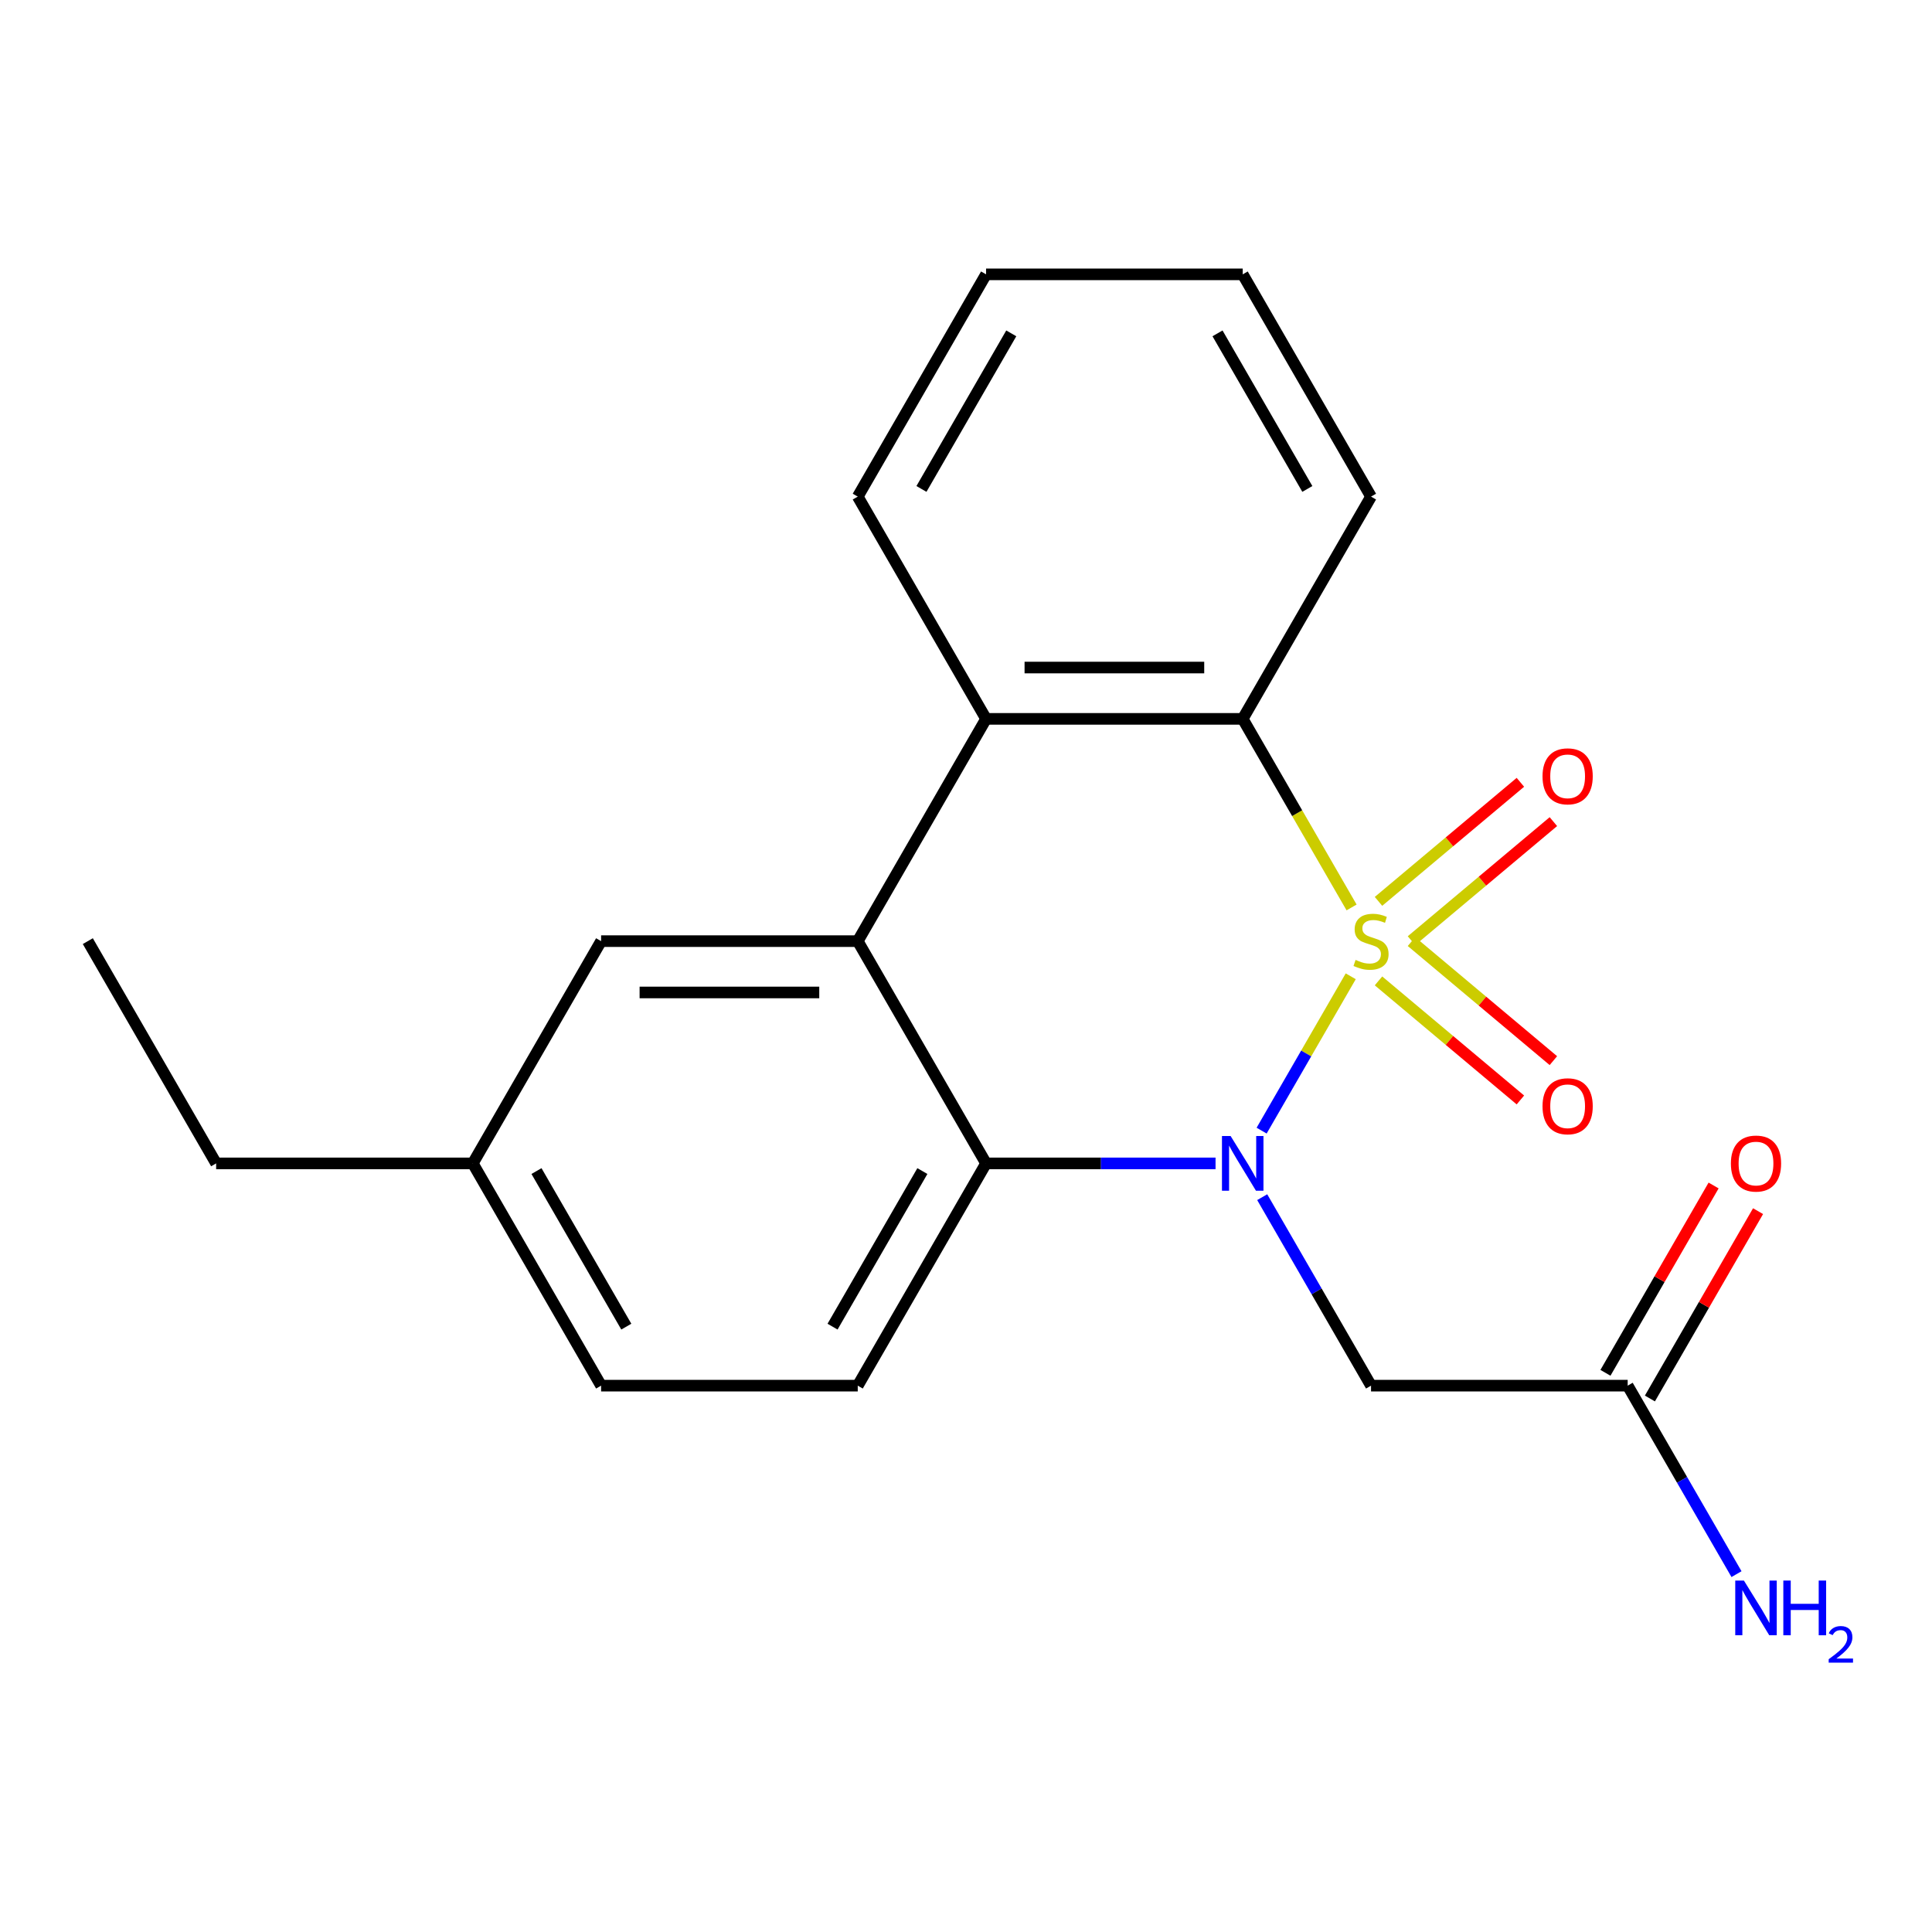 <?xml version='1.0' encoding='iso-8859-1'?>
<svg version='1.1' baseProfile='full'
              xmlns='http://www.w3.org/2000/svg'
                      xmlns:rdkit='http://www.rdkit.org/xml'
                      xmlns:xlink='http://www.w3.org/1999/xlink'
                  xml:space='preserve'
width='1000px' height='1000px' viewBox='0 0 1000 1000'>
<!-- END OF HEADER -->
<rect style='opacity:1.0;fill:#FFFFFF;stroke:none' width='1000' height='1000' x='0' y='0'> </rect>
<path class='bond-0' d='M 699.137,505.33 L 676.077,545.272' style='fill:none;fill-rule:evenodd;stroke:#CCCC00;stroke-width:6px;stroke-linecap:butt;stroke-linejoin:miter;stroke-opacity:1' />
<path class='bond-0' d='M 676.077,545.272 L 653.016,585.215' style='fill:none;fill-rule:evenodd;stroke:#0000FF;stroke-width:6px;stroke-linecap:butt;stroke-linejoin:miter;stroke-opacity:1' />
<path class='bond-1' d='M 699.576,469.688 L 671.401,420.888' style='fill:none;fill-rule:evenodd;stroke:#CCCC00;stroke-width:6px;stroke-linecap:butt;stroke-linejoin:miter;stroke-opacity:1' />
<path class='bond-1' d='M 671.401,420.888 L 643.227,372.088' style='fill:none;fill-rule:evenodd;stroke:#000000;stroke-width:6px;stroke-linecap:butt;stroke-linejoin:miter;stroke-opacity:1' />
<path class='bond-6' d='M 730.585,486.899 L 767.307,456.086' style='fill:none;fill-rule:evenodd;stroke:#CCCC00;stroke-width:6px;stroke-linecap:butt;stroke-linejoin:miter;stroke-opacity:1' />
<path class='bond-6' d='M 767.307,456.086 L 804.028,425.273' style='fill:none;fill-rule:evenodd;stroke:#FF0000;stroke-width:6px;stroke-linecap:butt;stroke-linejoin:miter;stroke-opacity:1' />
<path class='bond-6' d='M 713.508,466.547 L 750.229,435.734' style='fill:none;fill-rule:evenodd;stroke:#CCCC00;stroke-width:6px;stroke-linecap:butt;stroke-linejoin:miter;stroke-opacity:1' />
<path class='bond-6' d='M 750.229,435.734 L 786.951,404.921' style='fill:none;fill-rule:evenodd;stroke:#FF0000;stroke-width:6px;stroke-linecap:butt;stroke-linejoin:miter;stroke-opacity:1' />
<path class='bond-7' d='M 713.508,507.71 L 750.229,538.523' style='fill:none;fill-rule:evenodd;stroke:#CCCC00;stroke-width:6px;stroke-linecap:butt;stroke-linejoin:miter;stroke-opacity:1' />
<path class='bond-7' d='M 750.229,538.523 L 786.951,569.336' style='fill:none;fill-rule:evenodd;stroke:#FF0000;stroke-width:6px;stroke-linecap:butt;stroke-linejoin:miter;stroke-opacity:1' />
<path class='bond-7' d='M 730.585,487.358 L 767.307,518.171' style='fill:none;fill-rule:evenodd;stroke:#CCCC00;stroke-width:6px;stroke-linecap:butt;stroke-linejoin:miter;stroke-opacity:1' />
<path class='bond-7' d='M 767.307,518.171 L 804.028,548.984' style='fill:none;fill-rule:evenodd;stroke:#FF0000;stroke-width:6px;stroke-linecap:butt;stroke-linejoin:miter;stroke-opacity:1' />
<path class='bond-2' d='M 629.166,602.17 L 569.777,602.17' style='fill:none;fill-rule:evenodd;stroke:#0000FF;stroke-width:6px;stroke-linecap:butt;stroke-linejoin:miter;stroke-opacity:1' />
<path class='bond-2' d='M 569.777,602.17 L 510.388,602.17' style='fill:none;fill-rule:evenodd;stroke:#000000;stroke-width:6px;stroke-linecap:butt;stroke-linejoin:miter;stroke-opacity:1' />
<path class='bond-5' d='M 653.319,619.651 L 681.482,668.431' style='fill:none;fill-rule:evenodd;stroke:#0000FF;stroke-width:6px;stroke-linecap:butt;stroke-linejoin:miter;stroke-opacity:1' />
<path class='bond-5' d='M 681.482,668.431 L 709.646,717.211' style='fill:none;fill-rule:evenodd;stroke:#000000;stroke-width:6px;stroke-linecap:butt;stroke-linejoin:miter;stroke-opacity:1' />
<path class='bond-4' d='M 643.227,372.088 L 510.388,372.088' style='fill:none;fill-rule:evenodd;stroke:#000000;stroke-width:6px;stroke-linecap:butt;stroke-linejoin:miter;stroke-opacity:1' />
<path class='bond-4' d='M 623.301,345.52 L 530.314,345.52' style='fill:none;fill-rule:evenodd;stroke:#000000;stroke-width:6px;stroke-linecap:butt;stroke-linejoin:miter;stroke-opacity:1' />
<path class='bond-15' d='M 643.227,372.088 L 709.646,257.046' style='fill:none;fill-rule:evenodd;stroke:#000000;stroke-width:6px;stroke-linecap:butt;stroke-linejoin:miter;stroke-opacity:1' />
<path class='bond-9' d='M 510.388,602.17 L 443.969,717.211' style='fill:none;fill-rule:evenodd;stroke:#000000;stroke-width:6px;stroke-linecap:butt;stroke-linejoin:miter;stroke-opacity:1' />
<path class='bond-9' d='M 477.417,606.142 L 430.924,686.671' style='fill:none;fill-rule:evenodd;stroke:#000000;stroke-width:6px;stroke-linecap:butt;stroke-linejoin:miter;stroke-opacity:1' />
<path class='bond-21' d='M 510.388,602.17 L 443.969,487.129' style='fill:none;fill-rule:evenodd;stroke:#000000;stroke-width:6px;stroke-linecap:butt;stroke-linejoin:miter;stroke-opacity:1' />
<path class='bond-3' d='M 443.969,487.129 L 510.388,372.088' style='fill:none;fill-rule:evenodd;stroke:#000000;stroke-width:6px;stroke-linecap:butt;stroke-linejoin:miter;stroke-opacity:1' />
<path class='bond-10' d='M 443.969,487.129 L 311.131,487.129' style='fill:none;fill-rule:evenodd;stroke:#000000;stroke-width:6px;stroke-linecap:butt;stroke-linejoin:miter;stroke-opacity:1' />
<path class='bond-10' d='M 424.043,513.696 L 331.057,513.696' style='fill:none;fill-rule:evenodd;stroke:#000000;stroke-width:6px;stroke-linecap:butt;stroke-linejoin:miter;stroke-opacity:1' />
<path class='bond-16' d='M 510.388,372.088 L 443.969,257.046' style='fill:none;fill-rule:evenodd;stroke:#000000;stroke-width:6px;stroke-linecap:butt;stroke-linejoin:miter;stroke-opacity:1' />
<path class='bond-8' d='M 709.646,717.211 L 842.484,717.211' style='fill:none;fill-rule:evenodd;stroke:#000000;stroke-width:6px;stroke-linecap:butt;stroke-linejoin:miter;stroke-opacity:1' />
<path class='bond-11' d='M 853.988,723.853 L 881.978,675.373' style='fill:none;fill-rule:evenodd;stroke:#000000;stroke-width:6px;stroke-linecap:butt;stroke-linejoin:miter;stroke-opacity:1' />
<path class='bond-11' d='M 881.978,675.373 L 909.968,626.893' style='fill:none;fill-rule:evenodd;stroke:#FF0000;stroke-width:6px;stroke-linecap:butt;stroke-linejoin:miter;stroke-opacity:1' />
<path class='bond-11' d='M 830.98,710.569 L 858.97,662.089' style='fill:none;fill-rule:evenodd;stroke:#000000;stroke-width:6px;stroke-linecap:butt;stroke-linejoin:miter;stroke-opacity:1' />
<path class='bond-11' d='M 858.97,662.089 L 886.96,613.609' style='fill:none;fill-rule:evenodd;stroke:#FF0000;stroke-width:6px;stroke-linecap:butt;stroke-linejoin:miter;stroke-opacity:1' />
<path class='bond-12' d='M 842.484,717.211 L 870.647,765.992' style='fill:none;fill-rule:evenodd;stroke:#000000;stroke-width:6px;stroke-linecap:butt;stroke-linejoin:miter;stroke-opacity:1' />
<path class='bond-12' d='M 870.647,765.992 L 898.81,814.772' style='fill:none;fill-rule:evenodd;stroke:#0000FF;stroke-width:6px;stroke-linecap:butt;stroke-linejoin:miter;stroke-opacity:1' />
<path class='bond-13' d='M 443.969,717.211 L 311.131,717.211' style='fill:none;fill-rule:evenodd;stroke:#000000;stroke-width:6px;stroke-linecap:butt;stroke-linejoin:miter;stroke-opacity:1' />
<path class='bond-14' d='M 311.131,487.129 L 244.712,602.17' style='fill:none;fill-rule:evenodd;stroke:#000000;stroke-width:6px;stroke-linecap:butt;stroke-linejoin:miter;stroke-opacity:1' />
<path class='bond-23' d='M 311.131,717.211 L 244.712,602.17' style='fill:none;fill-rule:evenodd;stroke:#000000;stroke-width:6px;stroke-linecap:butt;stroke-linejoin:miter;stroke-opacity:1' />
<path class='bond-23' d='M 324.176,686.671 L 277.683,606.142' style='fill:none;fill-rule:evenodd;stroke:#000000;stroke-width:6px;stroke-linecap:butt;stroke-linejoin:miter;stroke-opacity:1' />
<path class='bond-17' d='M 244.712,602.17 L 111.874,602.17' style='fill:none;fill-rule:evenodd;stroke:#000000;stroke-width:6px;stroke-linecap:butt;stroke-linejoin:miter;stroke-opacity:1' />
<path class='bond-19' d='M 709.646,257.046 L 643.227,142.005' style='fill:none;fill-rule:evenodd;stroke:#000000;stroke-width:6px;stroke-linecap:butt;stroke-linejoin:miter;stroke-opacity:1' />
<path class='bond-19' d='M 676.675,253.074 L 630.181,172.545' style='fill:none;fill-rule:evenodd;stroke:#000000;stroke-width:6px;stroke-linecap:butt;stroke-linejoin:miter;stroke-opacity:1' />
<path class='bond-22' d='M 443.969,257.046 L 510.388,142.005' style='fill:none;fill-rule:evenodd;stroke:#000000;stroke-width:6px;stroke-linecap:butt;stroke-linejoin:miter;stroke-opacity:1' />
<path class='bond-22' d='M 476.94,253.074 L 523.434,172.545' style='fill:none;fill-rule:evenodd;stroke:#000000;stroke-width:6px;stroke-linecap:butt;stroke-linejoin:miter;stroke-opacity:1' />
<path class='bond-20' d='M 111.874,602.17 L 45.455,487.129' style='fill:none;fill-rule:evenodd;stroke:#000000;stroke-width:6px;stroke-linecap:butt;stroke-linejoin:miter;stroke-opacity:1' />
<path class='bond-18' d='M 510.388,142.005 L 643.227,142.005' style='fill:none;fill-rule:evenodd;stroke:#000000;stroke-width:6px;stroke-linecap:butt;stroke-linejoin:miter;stroke-opacity:1' />
<path  class='atom-0' d='M 701.646 496.849
Q 701.966 496.969, 703.286 497.529
Q 704.606 498.089, 706.046 498.449
Q 707.526 498.769, 708.966 498.769
Q 711.646 498.769, 713.206 497.489
Q 714.766 496.169, 714.766 493.889
Q 714.766 492.329, 713.966 491.369
Q 713.206 490.409, 712.006 489.889
Q 710.806 489.369, 708.806 488.769
Q 706.286 488.009, 704.766 487.289
Q 703.286 486.569, 702.206 485.049
Q 701.166 483.529, 701.166 480.969
Q 701.166 477.409, 703.566 475.209
Q 706.006 473.009, 710.806 473.009
Q 714.086 473.009, 717.806 474.569
L 716.886 477.649
Q 713.486 476.249, 710.926 476.249
Q 708.166 476.249, 706.646 477.409
Q 705.126 478.529, 705.166 480.489
Q 705.166 482.009, 705.926 482.929
Q 706.726 483.849, 707.846 484.369
Q 709.006 484.889, 710.926 485.489
Q 713.486 486.289, 715.006 487.089
Q 716.526 487.889, 717.606 489.529
Q 718.726 491.129, 718.726 493.889
Q 718.726 497.809, 716.086 499.929
Q 713.486 502.009, 709.126 502.009
Q 706.606 502.009, 704.686 501.449
Q 702.806 500.929, 700.566 500.009
L 701.646 496.849
' fill='#CCCC00'/>
<path  class='atom-1' d='M 636.967 588.01
L 646.247 603.01
Q 647.167 604.49, 648.647 607.17
Q 650.127 609.85, 650.207 610.01
L 650.207 588.01
L 653.967 588.01
L 653.967 616.33
L 650.087 616.33
L 640.127 599.93
Q 638.967 598.01, 637.727 595.81
Q 636.527 593.61, 636.167 592.93
L 636.167 616.33
L 632.487 616.33
L 632.487 588.01
L 636.967 588.01
' fill='#0000FF'/>
<path  class='atom-7' d='M 798.406 401.822
Q 798.406 395.022, 801.766 391.222
Q 805.126 387.422, 811.406 387.422
Q 817.686 387.422, 821.046 391.222
Q 824.406 395.022, 824.406 401.822
Q 824.406 408.702, 821.006 412.622
Q 817.606 416.502, 811.406 416.502
Q 805.166 416.502, 801.766 412.622
Q 798.406 408.742, 798.406 401.822
M 811.406 413.302
Q 815.726 413.302, 818.046 410.422
Q 820.406 407.502, 820.406 401.822
Q 820.406 396.262, 818.046 393.462
Q 815.726 390.622, 811.406 390.622
Q 807.086 390.622, 804.726 393.422
Q 802.406 396.222, 802.406 401.822
Q 802.406 407.542, 804.726 410.422
Q 807.086 413.302, 811.406 413.302
' fill='#FF0000'/>
<path  class='atom-8' d='M 798.406 572.596
Q 798.406 565.796, 801.766 561.996
Q 805.126 558.196, 811.406 558.196
Q 817.686 558.196, 821.046 561.996
Q 824.406 565.796, 824.406 572.596
Q 824.406 579.476, 821.006 583.396
Q 817.606 587.276, 811.406 587.276
Q 805.166 587.276, 801.766 583.396
Q 798.406 579.516, 798.406 572.596
M 811.406 584.076
Q 815.726 584.076, 818.046 581.196
Q 820.406 578.276, 820.406 572.596
Q 820.406 567.036, 818.046 564.236
Q 815.726 561.396, 811.406 561.396
Q 807.086 561.396, 804.726 564.196
Q 802.406 566.996, 802.406 572.596
Q 802.406 578.316, 804.726 581.196
Q 807.086 584.076, 811.406 584.076
' fill='#FF0000'/>
<path  class='atom-12' d='M 895.903 602.25
Q 895.903 595.45, 899.263 591.65
Q 902.623 587.85, 908.903 587.85
Q 915.183 587.85, 918.543 591.65
Q 921.903 595.45, 921.903 602.25
Q 921.903 609.13, 918.503 613.05
Q 915.103 616.93, 908.903 616.93
Q 902.663 616.93, 899.263 613.05
Q 895.903 609.17, 895.903 602.25
M 908.903 613.73
Q 913.223 613.73, 915.543 610.85
Q 917.903 607.93, 917.903 602.25
Q 917.903 596.69, 915.543 593.89
Q 913.223 591.05, 908.903 591.05
Q 904.583 591.05, 902.223 593.85
Q 899.903 596.65, 899.903 602.25
Q 899.903 607.97, 902.223 610.85
Q 904.583 613.73, 908.903 613.73
' fill='#FF0000'/>
<path  class='atom-13' d='M 902.643 818.093
L 911.923 833.093
Q 912.843 834.573, 914.323 837.253
Q 915.803 839.933, 915.883 840.093
L 915.883 818.093
L 919.643 818.093
L 919.643 846.413
L 915.763 846.413
L 905.803 830.013
Q 904.643 828.093, 903.403 825.893
Q 902.203 823.693, 901.843 823.013
L 901.843 846.413
L 898.163 846.413
L 898.163 818.093
L 902.643 818.093
' fill='#0000FF'/>
<path  class='atom-13' d='M 923.043 818.093
L 926.883 818.093
L 926.883 830.133
L 941.363 830.133
L 941.363 818.093
L 945.203 818.093
L 945.203 846.413
L 941.363 846.413
L 941.363 833.333
L 926.883 833.333
L 926.883 846.413
L 923.043 846.413
L 923.043 818.093
' fill='#0000FF'/>
<path  class='atom-13' d='M 946.576 845.419
Q 947.262 843.65, 948.899 842.673
Q 950.536 841.67, 952.806 841.67
Q 955.631 841.67, 957.215 843.201
Q 958.799 844.733, 958.799 847.452
Q 958.799 850.224, 956.74 852.811
Q 954.707 855.398, 950.483 858.461
L 959.116 858.461
L 959.116 860.573
L 946.523 860.573
L 946.523 858.804
Q 950.008 856.322, 952.067 854.474
Q 954.153 852.626, 955.156 850.963
Q 956.159 849.3, 956.159 847.584
Q 956.159 845.789, 955.261 844.785
Q 954.364 843.782, 952.806 843.782
Q 951.301 843.782, 950.298 844.389
Q 949.295 844.997, 948.582 846.343
L 946.576 845.419
' fill='#0000FF'/>
</svg>
